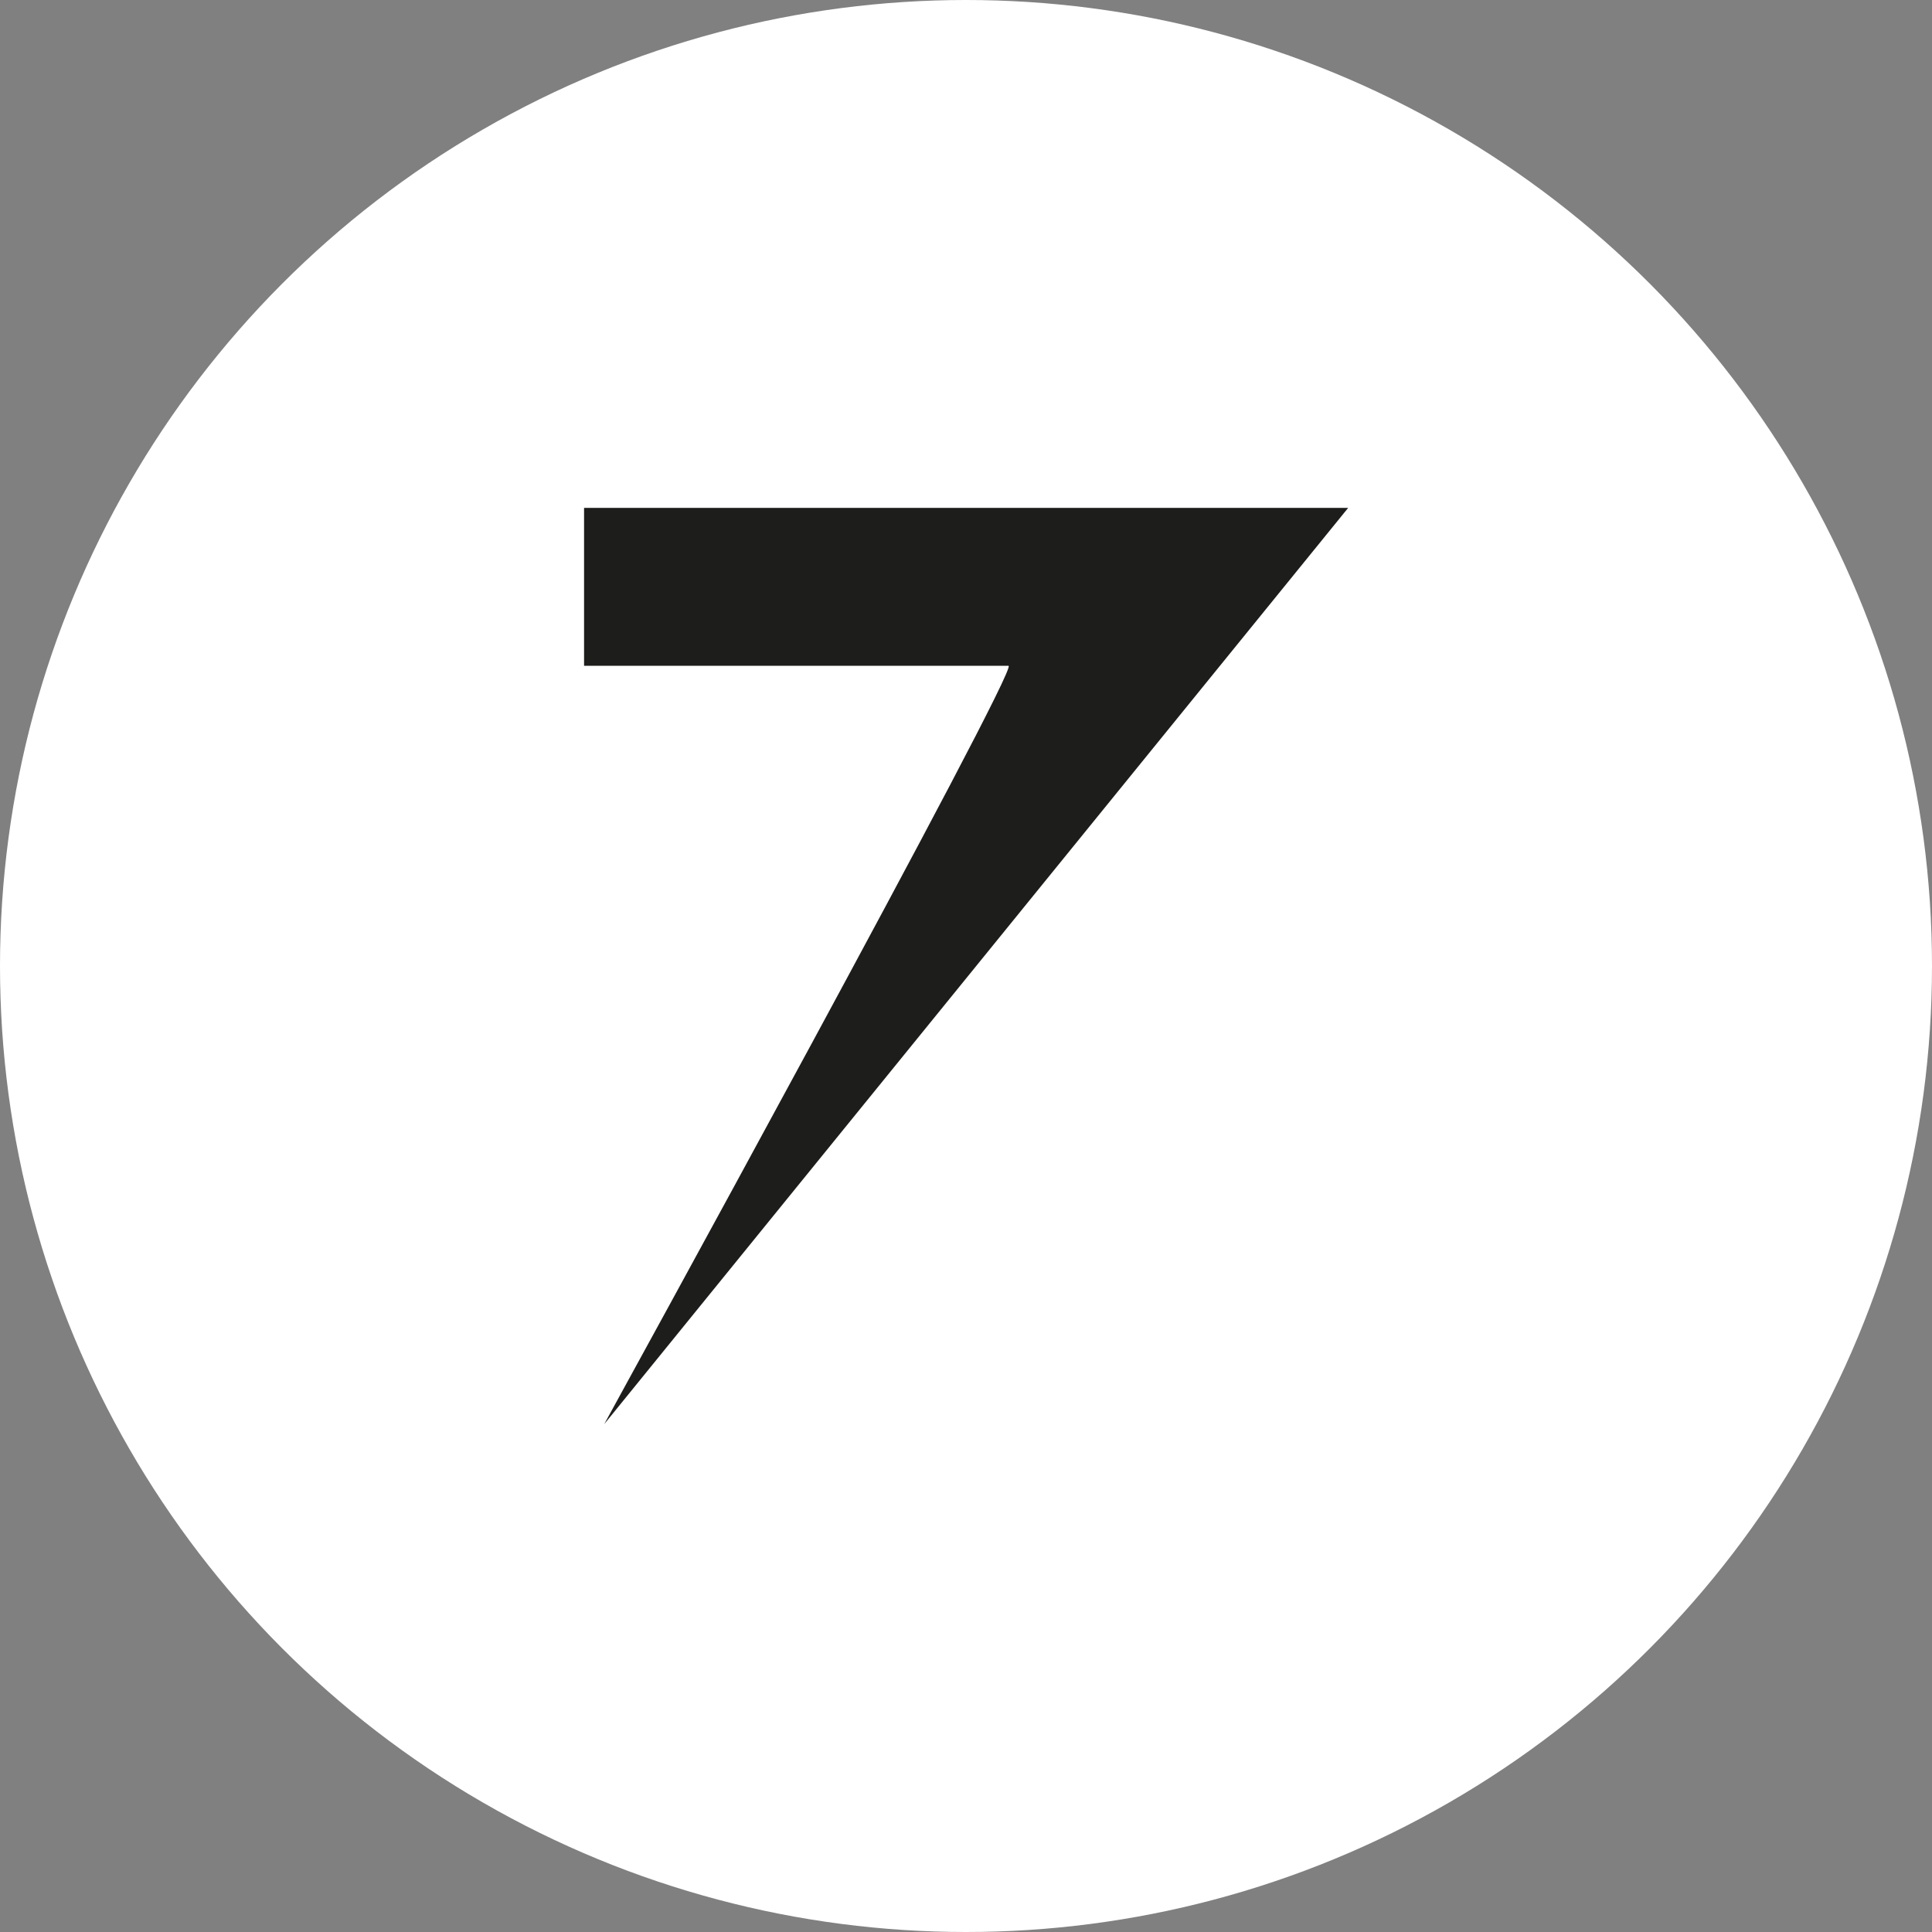 <?xml version="1.0" encoding="utf-8"?>
<!-- Generator: Adobe Illustrator 24.1.1, SVG Export Plug-In . SVG Version: 6.00 Build 0)  -->
<svg version="1.1" id="Capa_1" xmlns="http://www.w3.org/2000/svg" xmlns:xlink="http://www.w3.org/1999/xlink" x="0px" y="0px"
	 viewBox="0 0 160 160" style="enable-background:new 0 0 160 160;" xml:space="preserve">
<rect x="0" y="0" width="160" height="160" fill="#808080" stroke="none"/>
<style type="text/css">
	.st0{fill:#FFFFFF;}
	.st1{fill:#1D1D1B;}
</style>
<circle class="st0" cx="80" cy="80" r="80"/>
<circle class="st0" cx="-44.71" cy="326.45" r="80"/>
<circle class="st0" cx="131.46" cy="326.45" r="80"/>
<circle class="st0" cx="303.8" cy="326.45" r="80"/>
<circle class="st0" cx="-44.71" cy="495.02" r="80"/>
<circle class="st0" cx="131.46" cy="495.02" r="80"/>
<g>
	<g>
		<path class="st1" d="M1.25,507.96c-1.28,0-2.27,0-3.4,0c0-6.67,0-13.34,0-20.02c2.77-0.74,3.16-0.57,4.18,2.03
			c0.84,2.13,1.63,4.28,2.8,6.37c0-2.8,0-5.6,0-8.54c1.31,0,2.44,0,3.65,0c0,6.72,0,13.39,0,20.21c-0.79,0-1.49-0.07-2.16,0.02
			c-1.07,0.13-1.55-0.34-1.89-1.3c-0.9-2.55-1.89-5.07-3.18-7.55C1.25,502.04,1.25,504.9,1.25,507.96z"/>
		<path class="st1" d="M-22.57,487.74c3.75,0,7.24,0,10.87,0c0.05,0.47,0.14,0.91,0.14,1.36c0.02,5.42,0.03,10.84,0.03,16.26
			c0,1.96-0.66,2.64-2.6,2.65c-2.05,0.02-4.09,0-6.14,0.01c-1.32,0.01-2.25-0.64-2.27-1.92C-22.61,500.05-22.57,494-22.57,487.74z
			 M-15.29,491.21C-15.97,491.21-14.84,491.27-15.29,491.21c-3.29-0.43-3.83,0.42-3.73,2.1c0.14,2.14,0.03,4.3,0.03,6.45
			c0,1.54,0,3.09,0,4.63c1.4,0,2.54,0,3.69,0C-15.29,500-15.29,495.72-15.29,491.21z"/>
		<path class="st1" d="M-84.19,499.66c-0.99,0-1.85,0-2.93,0c0,2.77,0,5.48,0,8.27c-1.24,0-2.27,0-3.42,0c0-6.7,0-13.37,0-20.15
			c3.51,0,6.99,0,10.76,0c-0.45,3.34,0.87,6.75-0.77,10.03c-0.16,0.32-0.06,0.78-0.03,1.18c0.25,2.94,0.51,5.88,0.78,8.93
			c-1.19,0-2.21,0-3.44,0C-83.54,505.23-83.85,502.54-84.19,499.66z M-87.15,495.85c3.73,0.74,4.4,0.2,3.55-4.63
			c-0.84,0-1.71-0.09-2.55,0.04c-0.37,0.06-0.92,0.54-0.95,0.87C-87.21,493.38-87.15,494.64-87.15,495.85z"/>
		<path class="st1" d="M-66.81,491.37c0,1.6,0,3.05,0,4.74c1.66,0,3.27,0.01,4.88,0c1.49-0.01,2.28,0.64,2.28,2.2
			c-0.01,2.51,0.06,5.01,0.03,7.52c-0.02,1.46-0.79,2.22-2.32,2.2c-2.05-0.03-4.09,0.01-6.14-0.01c-1.8-0.02-2.51-0.73-2.57-2.54
			c-0.03-0.93-0.01-1.85-0.01-2.91c1.28,0,2.46,0,3.73,0c0.04,0.63,0.08,1.19,0.13,1.85c1.13,0,2.21,0,3.5,0c0-0.77,0-1.5,0-2.24
			c0-0.75,0-1.51,0-2.55c-1.77,0-3.44-0.01-5.11,0c-1.33,0.01-2.19-0.63-2.22-1.93c-0.08-3.25-0.03-6.51-0.03-9.89
			c3.67,0,7.2,0,10.88,0c0,1.63,0,3.28,0,5.02c-1.07,0-2.11,0-3.3,0c-0.11-0.42-0.23-0.9-0.38-1.45
			C-64.54,491.37-65.66,491.37-66.81,491.37z"/>
		<path class="st1" d="M-56.74,487.76c1.2,0,2.28,0,3.5,0c0,1.93,0,3.78,0,5.63c0.13,0.04,0.26,0.09,0.4,0.13
			c0.57-1.19,1.31-2.34,1.67-3.59c0.56-1.9,1.67-2.62,3.57-2.26c0.44,0.08,0.91,0.06,1.61,0.1c-1.16,2.51-2.21,4.88-3.35,7.21
			c-0.49,1-0.56,1.88-0.15,2.95c1.22,3.25,2.3,6.54,3.5,9.98c-1.34,0-2.48,0-3.82,0c-0.7-2.1-1.44-4.31-2.24-6.67
			c-1.81,2.09-0.8,4.43-1.26,6.64c-1.09,0-2.21,0-3.43,0C-56.74,501.16-56.74,494.5-56.74,487.76z"/>
		<path class="st1" d="M-25.42,487.8c0,2.85,0.07,5.63-0.03,8.41c-0.06,1.59-2.32,3.23-4.36,3.39c-2.96,0.23-2.96,0.23-2.96,3.19
			c0,1.57-0.02,3.15-0.04,4.72c0,0.1-0.07,0.21-0.15,0.41c-0.99,0-2.02,0-3.19,0c0-6.66,0-13.32,0-20.12
			C-32.66,487.8-29.18,487.8-25.42,487.8z M-29.08,490.98c0,0-3.31-1.17-3.61,1.46c-0.4,3.41-0.18,3.61,1.57,3.58
			C-28.94,495.98-28.67,495.38-29.08,490.98z"/>
		<path class="st1" d="M-111.58,495.28c0.18-3.6,2.23-6.58,5.55-7.87c3.02-1.17,6.76-0.31,9.03,2.08c2.42,2.55,3.22,6.15,1.52,9.17
			c-1.81,3.23-4.02,6.25-6.15,9.3c-0.77,1.1-2,1.19-2.8,0.06c-2.23-3.18-4.39-6.42-6.44-9.73
			C-111.38,497.46-111.35,496.3-111.58,495.28z M-103.13,506.08c2.44-3.1,4.79-5.85,5.89-9.36c0.71-2.27-0.22-4.8-2.1-6.2
			c-2.05-1.52-4.71-1.67-6.88-0.39c-2.02,1.2-3.2,3.61-2.77,5.93C-108.25,500-105.44,502.75-103.13,506.08z"/>
		<path class="st1" d="M11.45,491.1c0-1.2,0-2.18,0-3.3c3.57,0,7.09,0,10.71,0c0,1.07,0,2.09,0,3.31c-1.11,0-2.18,0-3.47,0
			c0,5.68,0,11.18,0,16.79c-1.29,0-2.37,0-3.67,0c0-5.46,0-10.96,0-16.63C13.71,491.21,12.59,491.15,11.45,491.1z"/>
		<path class="st1" d="M-5.23,507.94c-1.22,0-2.31,0-3.48,0c0-6.75,0-13.42,0-20.18c1.17,0,2.26,0,3.48,0
			C-5.23,494.45-5.23,501.1-5.23,507.94z"/>
		<path class="st1" d="M-73.41,507.92c-1.23,0-2.31,0-3.48,0c0-6.76,0-13.41,0-20.15c1.19,0,2.27,0,3.48,0
			C-73.41,494.45-73.41,501.11-73.41,507.92z"/>
		<path class="st1" d="M-103.06,498.97c-2.22-0.01-3.76-1.52-3.77-3.7c-0.01-1.95,1.78-3.71,3.79-3.72c2-0.01,3.58,1.51,3.58,3.43
			C-99.47,497.47-100.83,498.98-103.06,498.97z"/>
	</g>
	<g>
		<path class="st1" d="M-89.32,514.34h2.78v0.8h-2.78V514.34z"/>
		<path class="st1" d="M-78.09,511.45c1.64,0,2.82,1.37,2.82,3.3c0,1.93-1.18,3.29-2.82,3.29c-1.64,0-2.83-1.36-2.83-3.29
			C-80.92,512.82-79.73,511.45-78.09,511.45z M-78.09,517.25c1.08,0,1.89-1.01,1.89-2.51c0-1.51-0.8-2.53-1.89-2.53
			c-1.08,0-1.9,1.02-1.9,2.53C-79.99,516.24-79.16,517.25-78.09,517.25z"/>
		<path class="st1" d="M-69.61,511.69v-0.13h1.5v0.13c-0.24,0.06-0.3,0.13-0.3,0.35v3.58c0,1.14,0.34,1.66,1.35,1.66
			c0.96,0,1.31-0.53,1.31-1.66v-3.58c0-0.23-0.05-0.29-0.29-0.35v-0.13h1.5v0.13c-0.23,0.05-0.32,0.15-0.32,0.35v3.78
			c0,1.47-0.75,2.22-2.2,2.22c-1.52,0-2.23-0.72-2.23-2.22v-3.78C-69.3,511.82-69.38,511.74-69.61,511.69z"/>
		<path class="st1" d="M-57.73,517.79c0.24-0.06,0.29-0.12,0.29-0.35v-5.11h-1.4c-0.23,0-0.29,0.06-0.35,0.3h-0.15v-1.37h0.15
			c0.06,0.24,0.12,0.3,0.35,0.3h3.71c0.23,0,0.3-0.06,0.36-0.3h0.14v1.37h-0.14c-0.06-0.24-0.13-0.3-0.36-0.3h-1.4v5.11
			c0,0.23,0.05,0.29,0.29,0.35v0.15h-1.49V517.79z"/>
		<path class="st1" d="M-49.41,517.79c0.23-0.06,0.28-0.12,0.28-0.35v-5.38c0-0.23-0.05-0.3-0.28-0.36v-0.13h1.96
			c0.8,0,1.46,0.04,2,0.38c0.86,0.55,1.29,1.47,1.29,2.76c0,2.16-1.09,3.24-3.29,3.24h-1.96V517.79z M-47.55,517.14
			c1.75,0,2.47-0.63,2.47-2.42c0-1.72-0.73-2.42-2.35-2.42h-0.8v4.83H-47.55z"/>
		<path class="st1" d="M-35.81,511.45c1.64,0,2.82,1.37,2.82,3.3c0,1.93-1.18,3.29-2.82,3.29s-2.83-1.36-2.83-3.29
			C-38.64,512.82-37.45,511.45-35.81,511.45z M-35.81,517.25c1.08,0,1.89-1.01,1.89-2.51c0-1.51-0.8-2.53-1.89-2.53
			c-1.08,0-1.9,1.02-1.9,2.53C-37.71,516.24-36.88,517.25-35.81,517.25z"/>
		<path class="st1" d="M-24.69,511.45c1.64,0,2.82,1.37,2.82,3.3c0,1.93-1.18,3.29-2.82,3.29c-1.64,0-2.83-1.36-2.83-3.29
			C-27.52,512.82-26.33,511.45-24.69,511.45z M-24.69,517.25c1.08,0,1.89-1.01,1.89-2.51c0-1.51-0.8-2.53-1.89-2.53
			c-1.08,0-1.9,1.02-1.9,2.53C-26.58,516.24-25.76,517.25-24.69,517.25z"/>
		<path class="st1" d="M-11.05,517.79v0.15h-1.55v-0.15c0.16-0.01,0.23-0.07,0.23-0.16c0-0.02-0.01-0.07-0.04-0.11l-1.25-2.31h-1.31
			v2.22c0,0.23,0.05,0.29,0.28,0.35v0.15h-1.46v-0.15c0.23-0.06,0.28-0.12,0.28-0.35v-5.38c0-0.23-0.05-0.3-0.28-0.36v-0.13h2.55
			c1.42,0,2.21,0.7,2.21,1.76c0,0.86-0.49,1.51-1.37,1.76l1.34,2.44C-11.34,517.68-11.22,517.76-11.05,517.79z M-13.62,514.51
			c0.83,0,1.31-0.42,1.31-1.13c0-0.69-0.46-1.08-1.31-1.08h-1.35v2.21H-13.62z"/>
		<path class="st1" d="M-5.91,514.34h2.78v0.8h-2.78V514.34z"/>
	</g>
</g>
<path class="st1" d="M50.04,117.94c0,0,34.48-62.8,33.48-62.8s-35.15,0-35.15,0V42.06h63.28L50.04,117.94z"/>
</svg>
